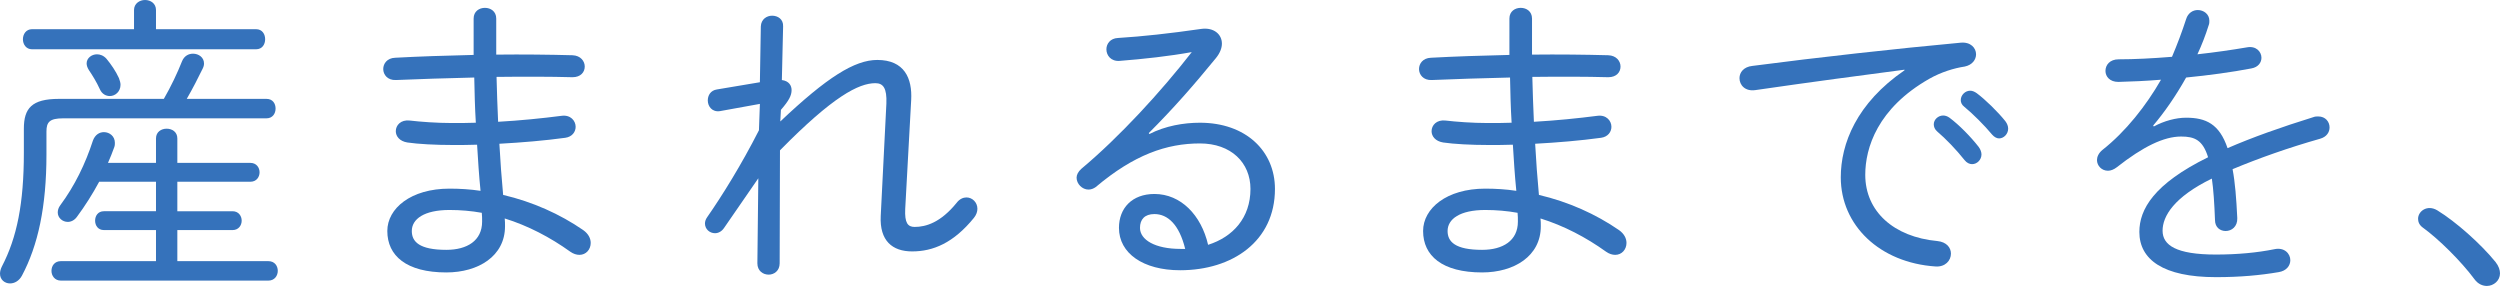 <?xml version="1.0" encoding="UTF-8"?><svg id="b" xmlns="http://www.w3.org/2000/svg" width="318.6" height="36.43" viewBox="0 0 318.6 36.43"><defs><style>.d{fill:#3572bb;}</style></defs><g id="c"><path class="d" d="M33.96,12.6c.8,0,1.16.6,1.16,1.24,0,.6-.36,1.24-1.16,1.24H8.04c-1.72,0-2.12.48-2.12,1.68v2.92c0,6.68-1.08,11.6-3.12,15.44-.36.68-.96,1-1.52,1-.68,0-1.28-.48-1.28-1.24,0-.28.08-.6.24-.92,1.92-3.68,2.8-8.04,2.8-14.52v-3.04c0-2.6,1-3.8,4.48-3.8h13.36c.92-1.6,1.72-3.28,2.32-4.8.28-.68.84-.96,1.4-.96.72,0,1.4.48,1.4,1.24,0,.2-.04.4-.16.64-.56,1.16-1.28,2.56-2.04,3.88h10.16ZM32.63,3.72c.8,0,1.16.64,1.16,1.28s-.36,1.28-1.16,1.28H4.08c-.76,0-1.16-.64-1.16-1.28s.4-1.28,1.16-1.28h13V1.28c0-.84.72-1.28,1.4-1.28.72,0,1.4.44,1.4,1.28v2.44h12.76ZM19.88,17.64c0-.84.68-1.24,1.36-1.24s1.36.4,1.36,1.24v3.12h9.32c.76,0,1.16.6,1.16,1.2s-.4,1.2-1.16,1.2h-9.32v3.76h7.04c.76,0,1.16.6,1.16,1.2s-.4,1.2-1.16,1.2h-7.04v3.96h11.6c.8,0,1.2.6,1.2,1.24,0,.6-.4,1.24-1.2,1.24H7.76c-.8,0-1.2-.64-1.2-1.24,0-.64.4-1.24,1.2-1.24h12.12v-3.96h-6.64c-.76,0-1.12-.6-1.12-1.2s.36-1.2,1.12-1.2h6.64v-3.76h-7.24c-.84,1.56-1.8,3.08-2.84,4.48-.32.44-.76.64-1.16.64-.68,0-1.28-.52-1.28-1.2,0-.28.08-.6.32-.92,1.84-2.48,3.2-5.28,4.16-8.24.28-.76.84-1.08,1.4-1.08.72,0,1.4.52,1.4,1.36,0,.16,0,.36-.08.56-.24.68-.52,1.36-.8,2h6.12v-3.12ZM15.16,9.96c.12.32.2.6.2.84,0,.88-.68,1.44-1.36,1.44-.48,0-1-.24-1.28-.88-.44-.96-.92-1.72-1.4-2.44-.2-.32-.28-.6-.28-.84,0-.68.64-1.16,1.32-1.16.4,0,.84.16,1.2.56.6.72,1.2,1.6,1.6,2.48Z"/><path class="d" d="M63.24,4.48v2.48c3.4-.04,6.76,0,9.72.08,1.04.04,1.56.76,1.56,1.44,0,.72-.52,1.36-1.56,1.36-2.88-.08-6.24-.08-9.68-.04.04,1.92.12,3.8.2,5.72,2.84-.16,5.6-.44,8.08-.76,1.16-.16,1.8.64,1.8,1.4,0,.64-.44,1.28-1.32,1.4-2.64.36-5.48.6-8.4.76.12,2.2.28,4.36.48,6.52,3.76.88,7.24,2.44,10.2,4.48.68.48.96,1.08.96,1.64,0,.84-.6,1.52-1.44,1.52-.36,0-.76-.12-1.16-.4-2.56-1.84-5.4-3.32-8.36-4.24.04.32.04.64.04,1,0,3.8-3.4,5.88-7.48,5.88-5.08,0-7.52-2.12-7.52-5.28,0-2.88,3-5.4,7.92-5.4,1.32,0,2.64.08,3.96.28-.2-1.96-.32-3.92-.44-5.88-1.04.04-2.04.04-3.08.04-2.24,0-4.44-.12-5.8-.32-1-.16-1.48-.8-1.48-1.44,0-.76.64-1.48,1.76-1.36,1.36.16,3.44.32,5.4.32,1,0,2,0,3.04-.04-.12-1.92-.16-3.84-.2-5.76-3.56.08-7.04.2-10,.32-1.04.04-1.6-.68-1.6-1.4,0-.68.48-1.4,1.52-1.44,2.96-.16,6.44-.28,10-.36V2.36c0-.92.72-1.36,1.44-1.36s1.44.44,1.44,1.36v2.12ZM61.44,28.24c0-.4,0-.72-.04-1.12-1.32-.24-2.72-.36-4.12-.36-3.24,0-4.8,1.16-4.8,2.68,0,1.36.96,2.4,4.4,2.4,2.64,0,4.56-1.16,4.56-3.6Z"/><path class="d" d="M99.44,15.48c5.96-5.64,9.48-7.84,12.36-7.84,3.44,0,4.48,2.32,4.32,5.12l-.76,13.88c-.08,1.76.32,2.28,1.2,2.28,1.44,0,3.32-.56,5.36-3.08.36-.48.84-.68,1.24-.68.76,0,1.4.64,1.4,1.44,0,.36-.12.76-.44,1.16-2.6,3.2-5.2,4.28-7.88,4.28-2.52,0-4.16-1.36-4-4.52l.72-14.32c.08-1.96-.4-2.6-1.4-2.6-2.12,0-5.4,1.68-12.16,8.56l-.04,14.4c0,.96-.72,1.44-1.4,1.44-.72,0-1.44-.48-1.44-1.44l.12-10.84-4.36,6.32c-.32.48-.76.68-1.16.68-.68,0-1.28-.52-1.28-1.24,0-.24.08-.52.28-.8,1.92-2.76,4.36-6.68,6.6-11.08l.12-3.36-5.08.92c-1,.16-1.56-.6-1.56-1.36,0-.64.36-1.28,1.16-1.4l5.48-.92.12-7.12c.04-.92.76-1.36,1.44-1.36.72,0,1.44.44,1.4,1.36l-.16,6.84c.92.12,1.24.72,1.24,1.28,0,.68-.32,1.32-1.36,2.52l-.08,1.48Z"/><path class="d" d="M146.48,17.08c2.04-1.04,4.36-1.44,6.44-1.44,5.84,0,9.56,3.6,9.56,8.44,0,6.68-5.44,10.36-12.08,10.36-4.72,0-7.8-2.16-7.8-5.4,0-2.52,1.68-4.32,4.52-4.32,3.36,0,5.96,2.68,6.84,6.48,3.16-1,5.4-3.44,5.4-7.12,0-3.36-2.48-5.8-6.44-5.8-4.24,0-8.4,1.44-13.28,5.56-.28.2-.6.32-.92.32-.8,0-1.52-.72-1.52-1.52,0-.36.2-.76.6-1.12,4.88-4.08,10.16-9.84,14.08-14.88-2.88.52-6.12.88-9.2,1.12-1.08.08-1.68-.68-1.68-1.48,0-.68.48-1.4,1.48-1.44,3.16-.2,6.48-.56,10.64-1.16,1.56-.2,2.6.68,2.6,1.88,0,.56-.24,1.2-.76,1.84-2.88,3.52-5.4,6.4-8.56,9.56l.08.12ZM147.12,27.28c-1.24,0-1.84.68-1.84,1.76,0,1.52,1.92,2.68,5.16,2.68h.6c-.76-3.12-2.24-4.44-3.92-4.44Z"/><path class="d" d="M195.24,4.48v2.48c3.4-.04,6.76,0,9.72.08,1.04.04,1.56.76,1.56,1.44,0,.72-.52,1.36-1.56,1.36-2.88-.08-6.24-.08-9.68-.04.04,1.92.12,3.8.2,5.72,2.84-.16,5.6-.44,8.08-.76,1.16-.16,1.8.64,1.8,1.4,0,.64-.44,1.28-1.32,1.4-2.64.36-5.48.6-8.4.76.12,2.2.28,4.36.48,6.52,3.76.88,7.24,2.44,10.2,4.48.68.48.96,1.08.96,1.64,0,.84-.6,1.52-1.44,1.52-.36,0-.76-.12-1.16-.4-2.56-1.84-5.4-3.32-8.36-4.24.04.32.04.64.04,1,0,3.8-3.4,5.88-7.48,5.88-5.08,0-7.52-2.12-7.52-5.28,0-2.88,3-5.4,7.92-5.4,1.32,0,2.64.08,3.96.28-.2-1.96-.32-3.92-.44-5.88-1.04.04-2.04.04-3.08.04-2.24,0-4.44-.12-5.8-.32-1-.16-1.48-.8-1.48-1.44,0-.76.64-1.48,1.76-1.36,1.36.16,3.44.32,5.4.32,1,0,2,0,3.04-.04-.12-1.92-.16-3.84-.2-5.76-3.56.08-7.04.2-10,.32-1.04.04-1.6-.68-1.6-1.4,0-.68.48-1.4,1.52-1.44,2.96-.16,6.44-.28,10-.36V2.36c0-.92.72-1.36,1.44-1.36s1.44.44,1.44,1.36v2.12ZM193.44,28.24c0-.4,0-.72-.04-1.12-1.32-.24-2.72-.36-4.12-.36-3.24,0-4.8,1.16-4.8,2.68,0,1.36.96,2.4,4.4,2.4,2.64,0,4.56-1.16,4.56-3.6Z"/><path class="d" d="M242.72,8.88c-5.2.68-12.12,1.6-19,2.6-1.32.2-2.04-.64-2.04-1.52,0-.72.52-1.44,1.64-1.56,8.24-1.08,18.32-2.2,26.55-2.96,1.28-.12,1.96.68,1.96,1.48,0,.68-.48,1.36-1.44,1.56-1.36.2-3.04.72-4.52,1.56-6.6,3.76-8.16,8.8-8.16,12.24,0,4.64,3.6,7.92,9.2,8.44,1.16.12,1.72.84,1.72,1.6,0,.88-.72,1.72-1.96,1.64-7.12-.48-12.08-5.24-12.08-11.36,0-4.28,2-9.44,8.12-13.64v-.08ZM246.44,15.84c0-.6.56-1.12,1.2-1.12.24,0,.52.08.8.28,1.24.92,2.72,2.44,3.72,3.72.24.32.36.68.36.96,0,.68-.56,1.24-1.2,1.24-.32,0-.68-.16-.96-.52-1.08-1.36-2.4-2.72-3.48-3.64-.32-.28-.44-.6-.44-.92ZM249.88,12.76c0-.64.56-1.2,1.2-1.2.28,0,.56.12.84.32,1.08.8,2.68,2.36,3.64,3.56.24.32.36.64.36.96,0,.68-.56,1.24-1.16,1.24-.28,0-.6-.16-.88-.48-.96-1.16-2.48-2.68-3.56-3.56-.32-.24-.44-.56-.44-.84Z"/><path class="d" d="M274.48,16.12c1.32-.72,2.84-1.12,4.12-1.12,2.52,0,4.24.8,5.28,3.88,3.12-1.36,6.84-2.68,10.96-3.96.2-.08.4-.08.6-.08.92,0,1.44.68,1.44,1.4,0,.6-.36,1.2-1.2,1.44-4.08,1.16-7.8,2.48-11.16,3.88.32,1.68.48,3.72.6,6.24.04,1.08-.72,1.64-1.48,1.64-.68,0-1.36-.44-1.36-1.4-.08-2.16-.2-3.92-.4-5.28-4.84,2.36-6.28,4.8-6.28,6.64s1.72,3.04,6.8,3.04c2.72,0,5.28-.24,7.44-.68,1.28-.28,2.04.56,2.04,1.4,0,.68-.48,1.36-1.48,1.52-2.36.4-4.88.64-8,.64-6.72,0-9.76-2.24-9.76-5.76,0-2.88,1.84-6.12,8.76-9.52-.68-2.2-1.72-2.64-3.44-2.64-2.2,0-4.84,1.28-8.2,3.92-.36.28-.76.44-1.12.44-.8,0-1.4-.64-1.4-1.36,0-.4.2-.88.68-1.28,3-2.36,5.6-5.68,7.48-8.96-1.96.16-3.84.24-5.44.28-1.08,0-1.64-.68-1.64-1.4,0-.76.56-1.48,1.68-1.48,2,0,4.36-.12,6.8-.32.68-1.6,1.28-3.2,1.8-4.8.24-.8.88-1.16,1.48-1.16.76,0,1.48.52,1.48,1.36,0,.2,0,.36-.08.56-.4,1.28-.88,2.52-1.44,3.72,2.2-.24,4.4-.56,6.28-.88,1.2-.24,1.88.56,1.88,1.32,0,.6-.4,1.2-1.28,1.36-2.52.48-5.44.88-8.32,1.16-1.32,2.36-2.8,4.48-4.2,6.12l.08.12Z"/><path class="d" d="M308.16,27.88c0-.96,1.16-1.84,2.44-1.08,2.36,1.44,5.56,4.28,7.44,6.6.4.52.56,1,.56,1.44,0,.92-.8,1.6-1.68,1.6-.52,0-1.12-.24-1.56-.84-1.72-2.32-4.6-5.16-6.6-6.6-.44-.32-.6-.72-.6-1.12Z"/></g></svg>